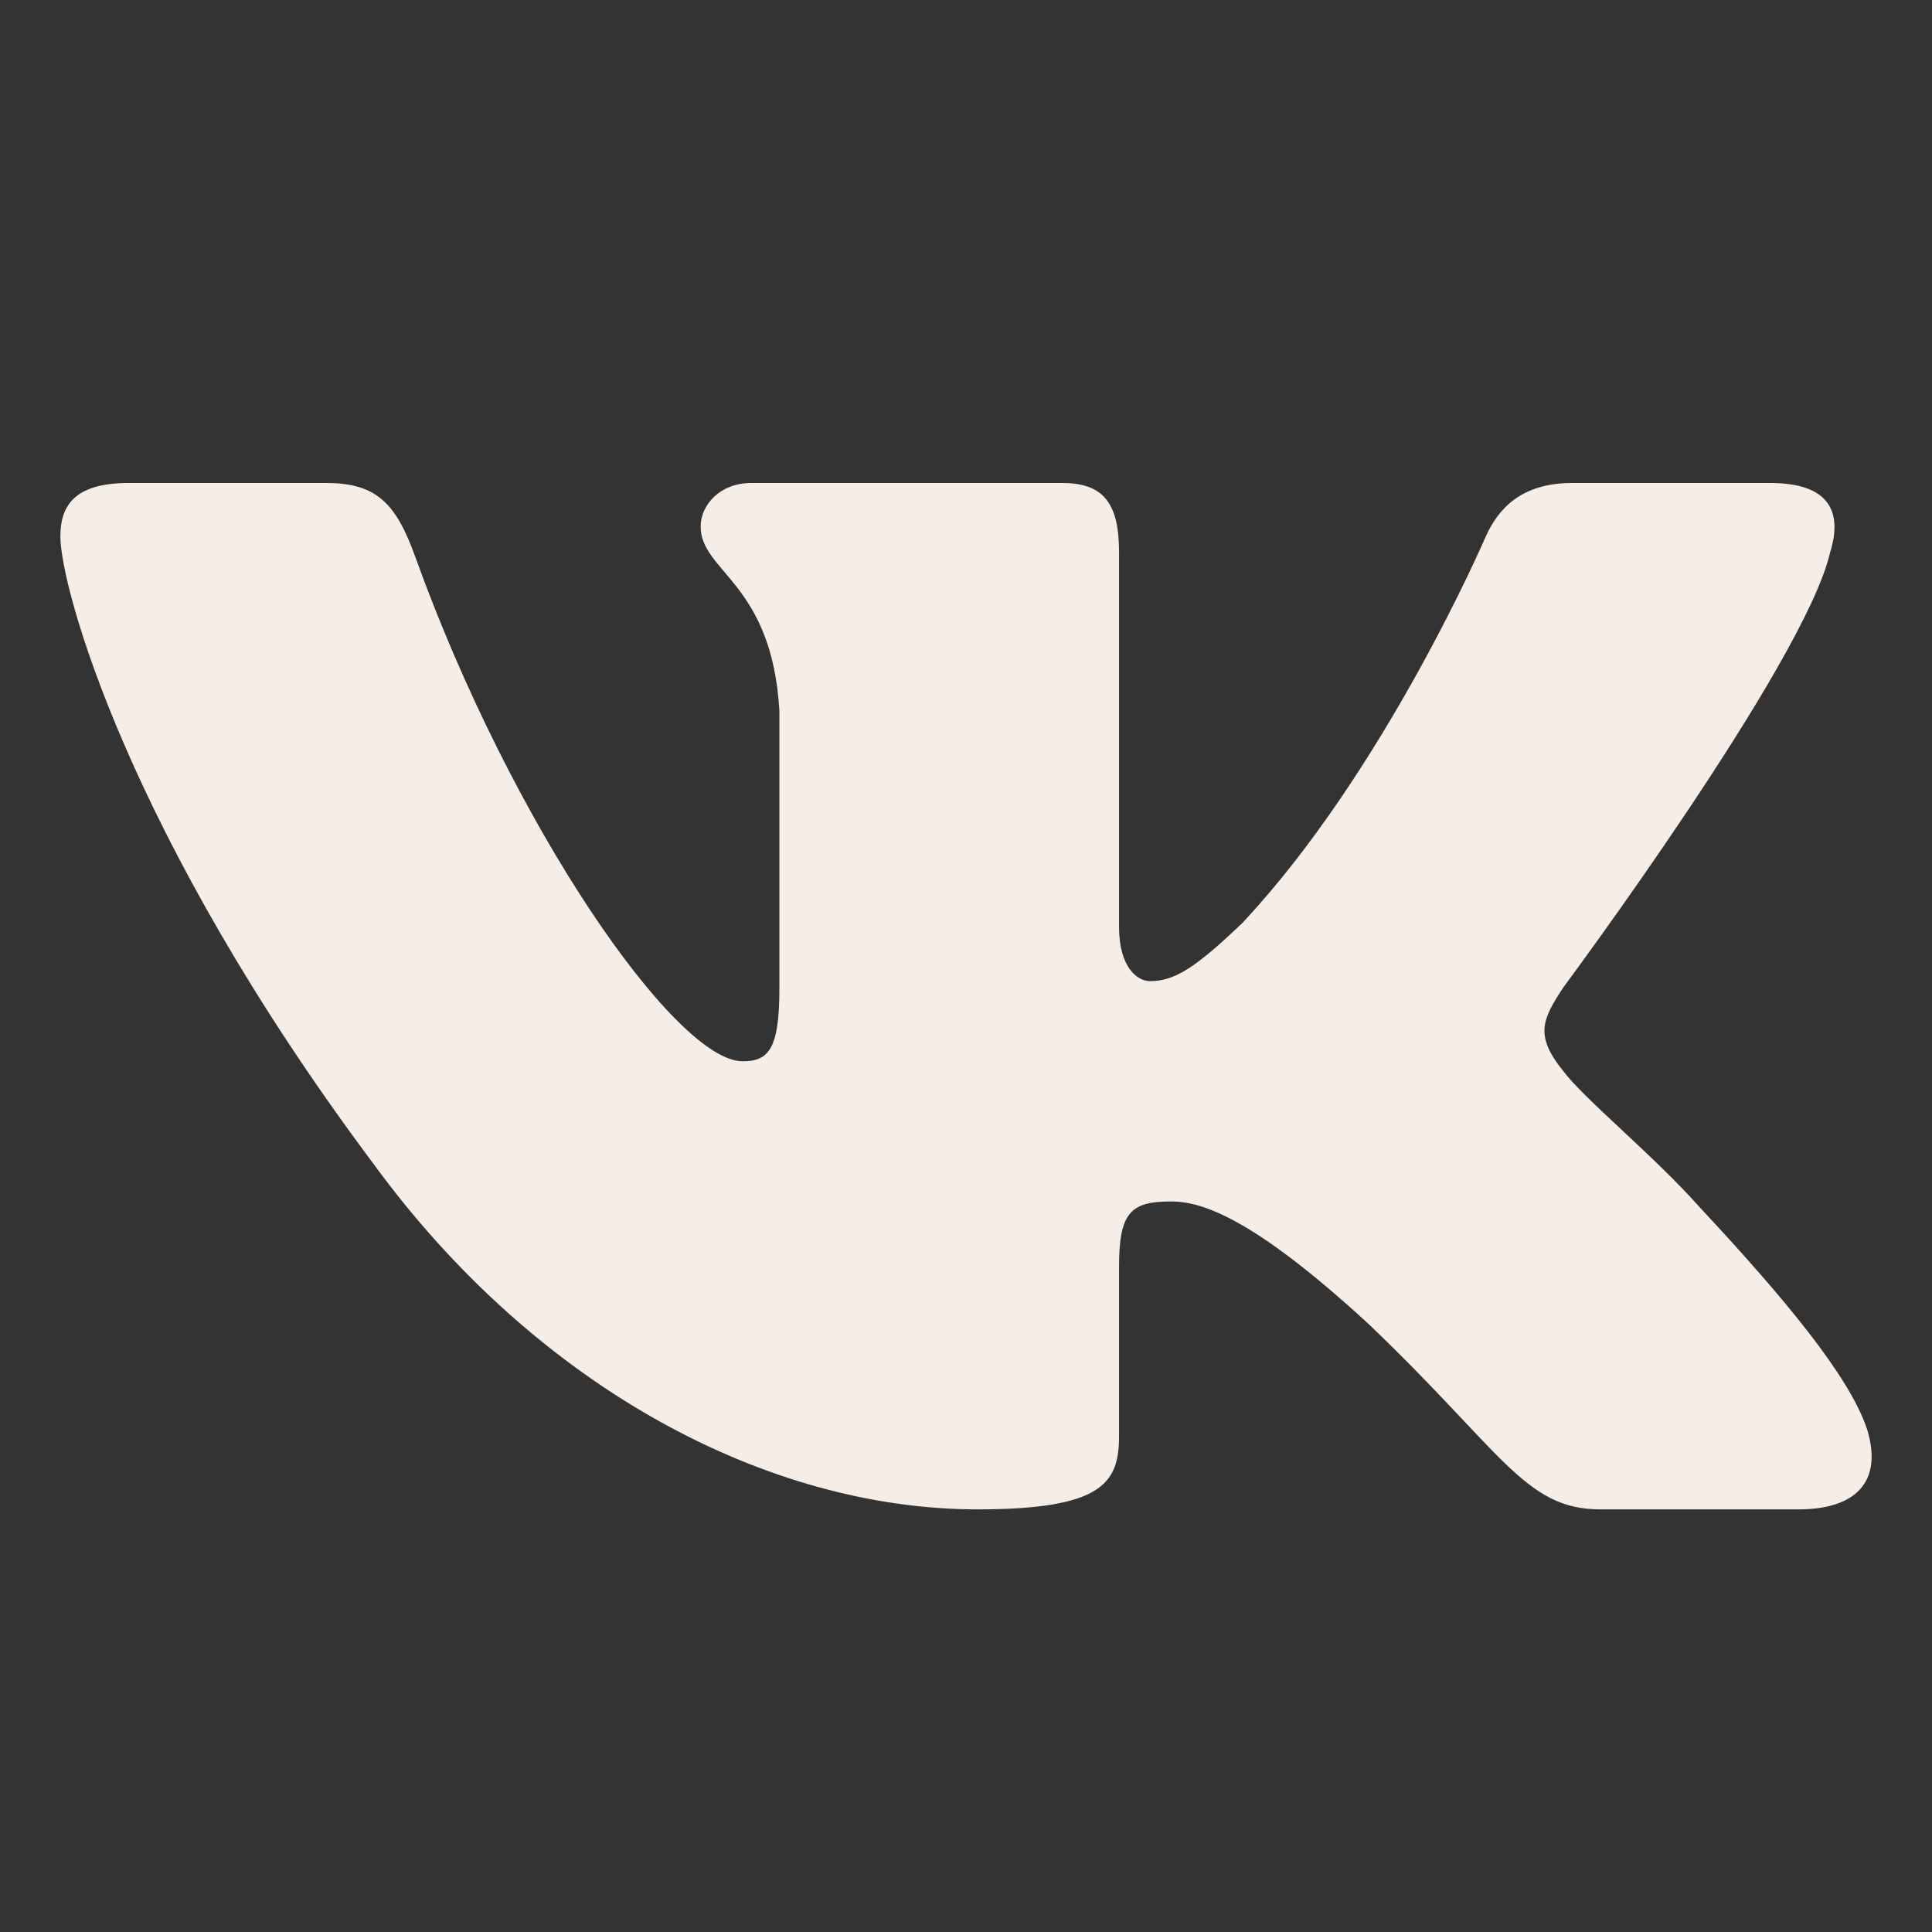 <?xml version="1.0" encoding="UTF-8"?> <svg xmlns="http://www.w3.org/2000/svg" width="32" height="32" viewBox="0 0 32 32" fill="none"><rect x="0" y="0" width="32" height="32" fill="#333333" stroke="none"/><path fill-rule="evenodd" clip-rule="evenodd" d="M30.312 9.151C30.52 8.488 30.312 8 29.319 8H26.037C25.203 8 24.818 8.421 24.609 8.886C24.609 8.886 22.94 12.767 20.576 15.289C19.811 16.019 19.463 16.251 19.046 16.251C18.837 16.251 18.535 16.019 18.535 15.355V9.151C18.535 8.355 18.293 8 17.598 8H12.44C11.919 8 11.605 8.37 11.605 8.72C11.605 9.475 12.787 9.649 12.909 11.772V16.384C12.909 17.395 12.718 17.578 12.3 17.578C11.188 17.578 8.481 13.679 6.876 9.217C6.562 8.35 6.246 8 5.407 8H2.125C1.188 8 1 8.421 1 8.886C1 9.715 2.113 13.829 6.181 19.27C8.893 22.986 12.714 25 16.191 25C18.277 25 18.535 24.553 18.535 23.782V20.974C18.535 20.079 18.733 19.9 19.394 19.9C19.88 19.9 20.715 20.133 22.662 21.924C24.887 24.047 25.254 25 26.506 25H29.788C30.726 25 31.195 24.553 30.924 23.67C30.628 22.79 29.566 21.513 28.156 20C27.391 19.137 26.243 18.208 25.896 17.744C25.409 17.147 25.548 16.881 25.896 16.351C25.896 16.351 29.894 10.976 30.312 9.151Z" fill="#F6EDE7"></path></svg> 